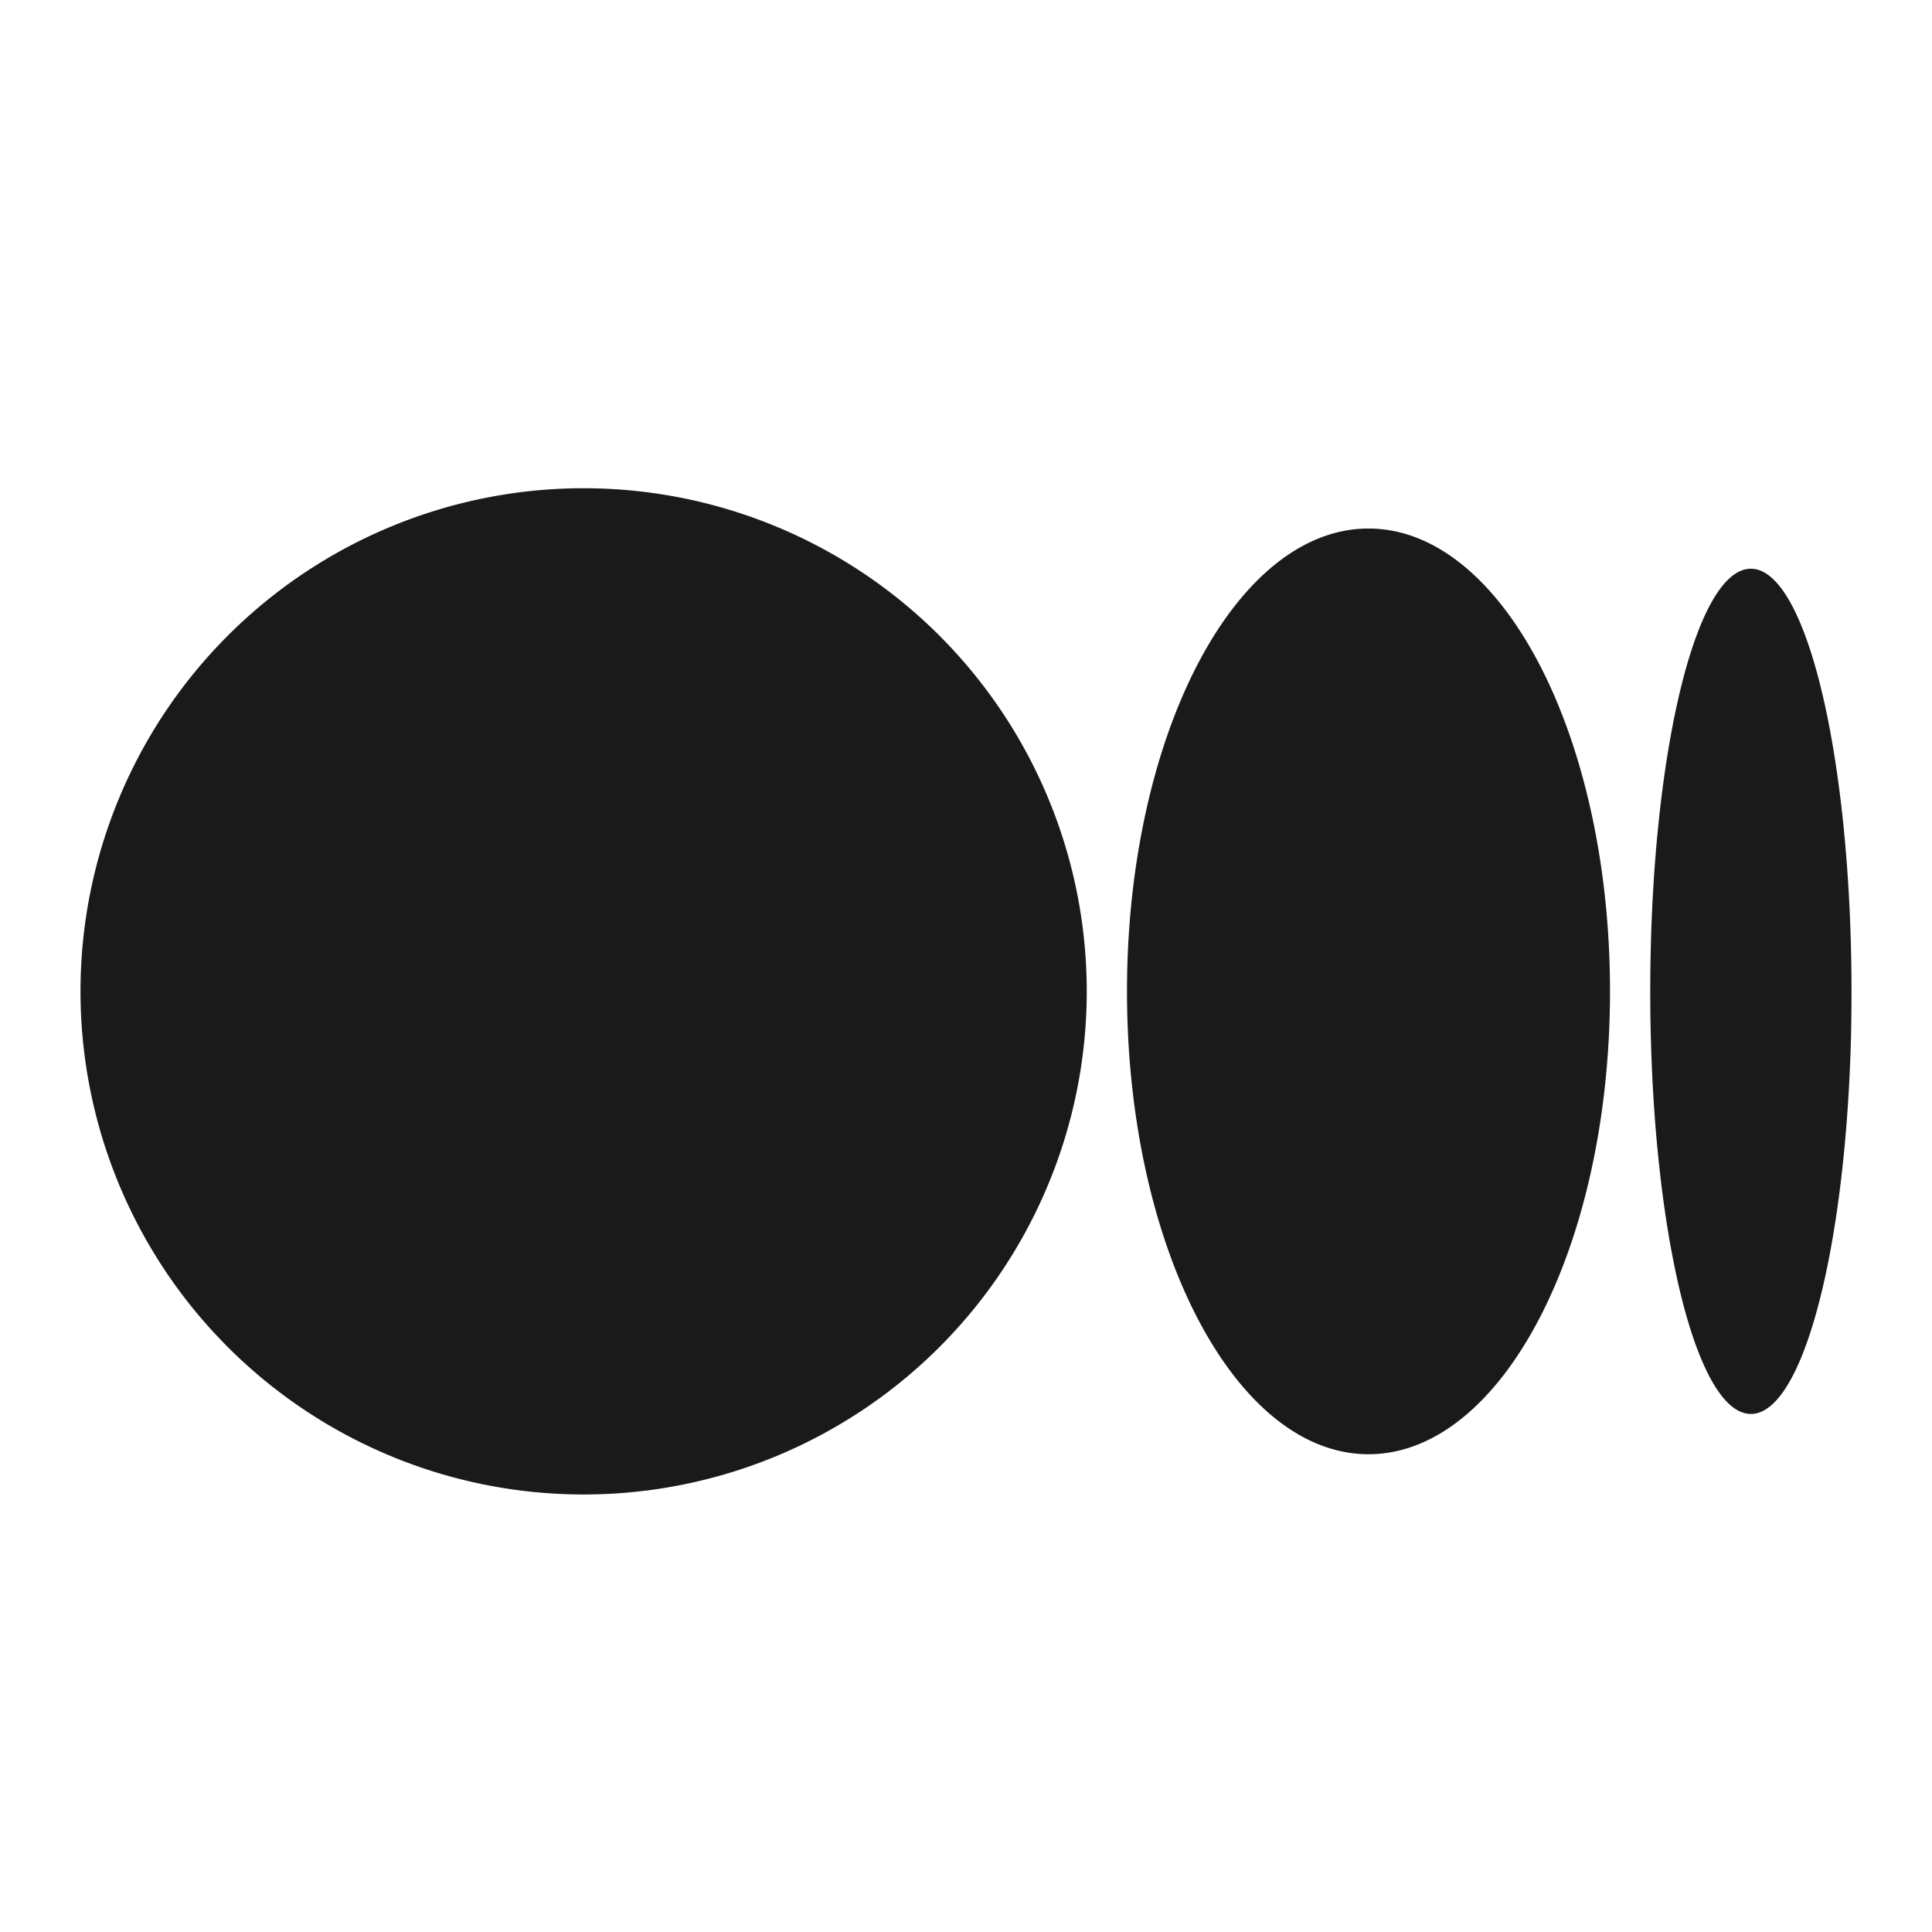 <svg fill="#1A1A1A" xmlns="http://www.w3.org/2000/svg"  viewBox="0 0 48 48" width="35px" height="35px"><path d="M14.5 12.13A12.5 12.5 0 1014.5 37.13 12.5 12.5 0 1014.5 12.13zM39.73 21.211c-.058-.36-.126-.713-.202-1.057-.152-.688-.338-1.342-.553-1.953-.108-.306-.223-.601-.345-.885-.489-1.136-1.09-2.089-1.77-2.797-.85-.885-1.824-1.388-2.86-1.388s-2.01.503-2.86 1.388c-.68.708-1.281 1.661-1.77 2.797-.122.284-.238.579-.345.885-.216.612-.401 1.266-.553 1.953-.076.344-.143.696-.202 1.057C28.094 22.291 28 23.44 28 24.63c0 6.351 2.686 11.5 6 11.5s6-5.149 6-11.5C40 23.44 39.906 22.291 39.73 21.211zM43.5 14.13c-1.381 0-2.5 4.701-2.5 10.5 0 .362.004.721.013 1.074.051 2.118.252 4.05.558 5.605.102.519.215.995.339 1.423.123.428.257.807.399 1.13.354.808.76 1.267 1.192 1.267s.837-.459 1.192-1.267c.142-.323.275-.702.399-1.13.123-.428.237-.905.339-1.423.306-1.556.507-3.487.558-5.605C45.996 25.351 46 24.993 46 24.63 46 18.831 44.881 14.13 43.5 14.13z"/></svg>